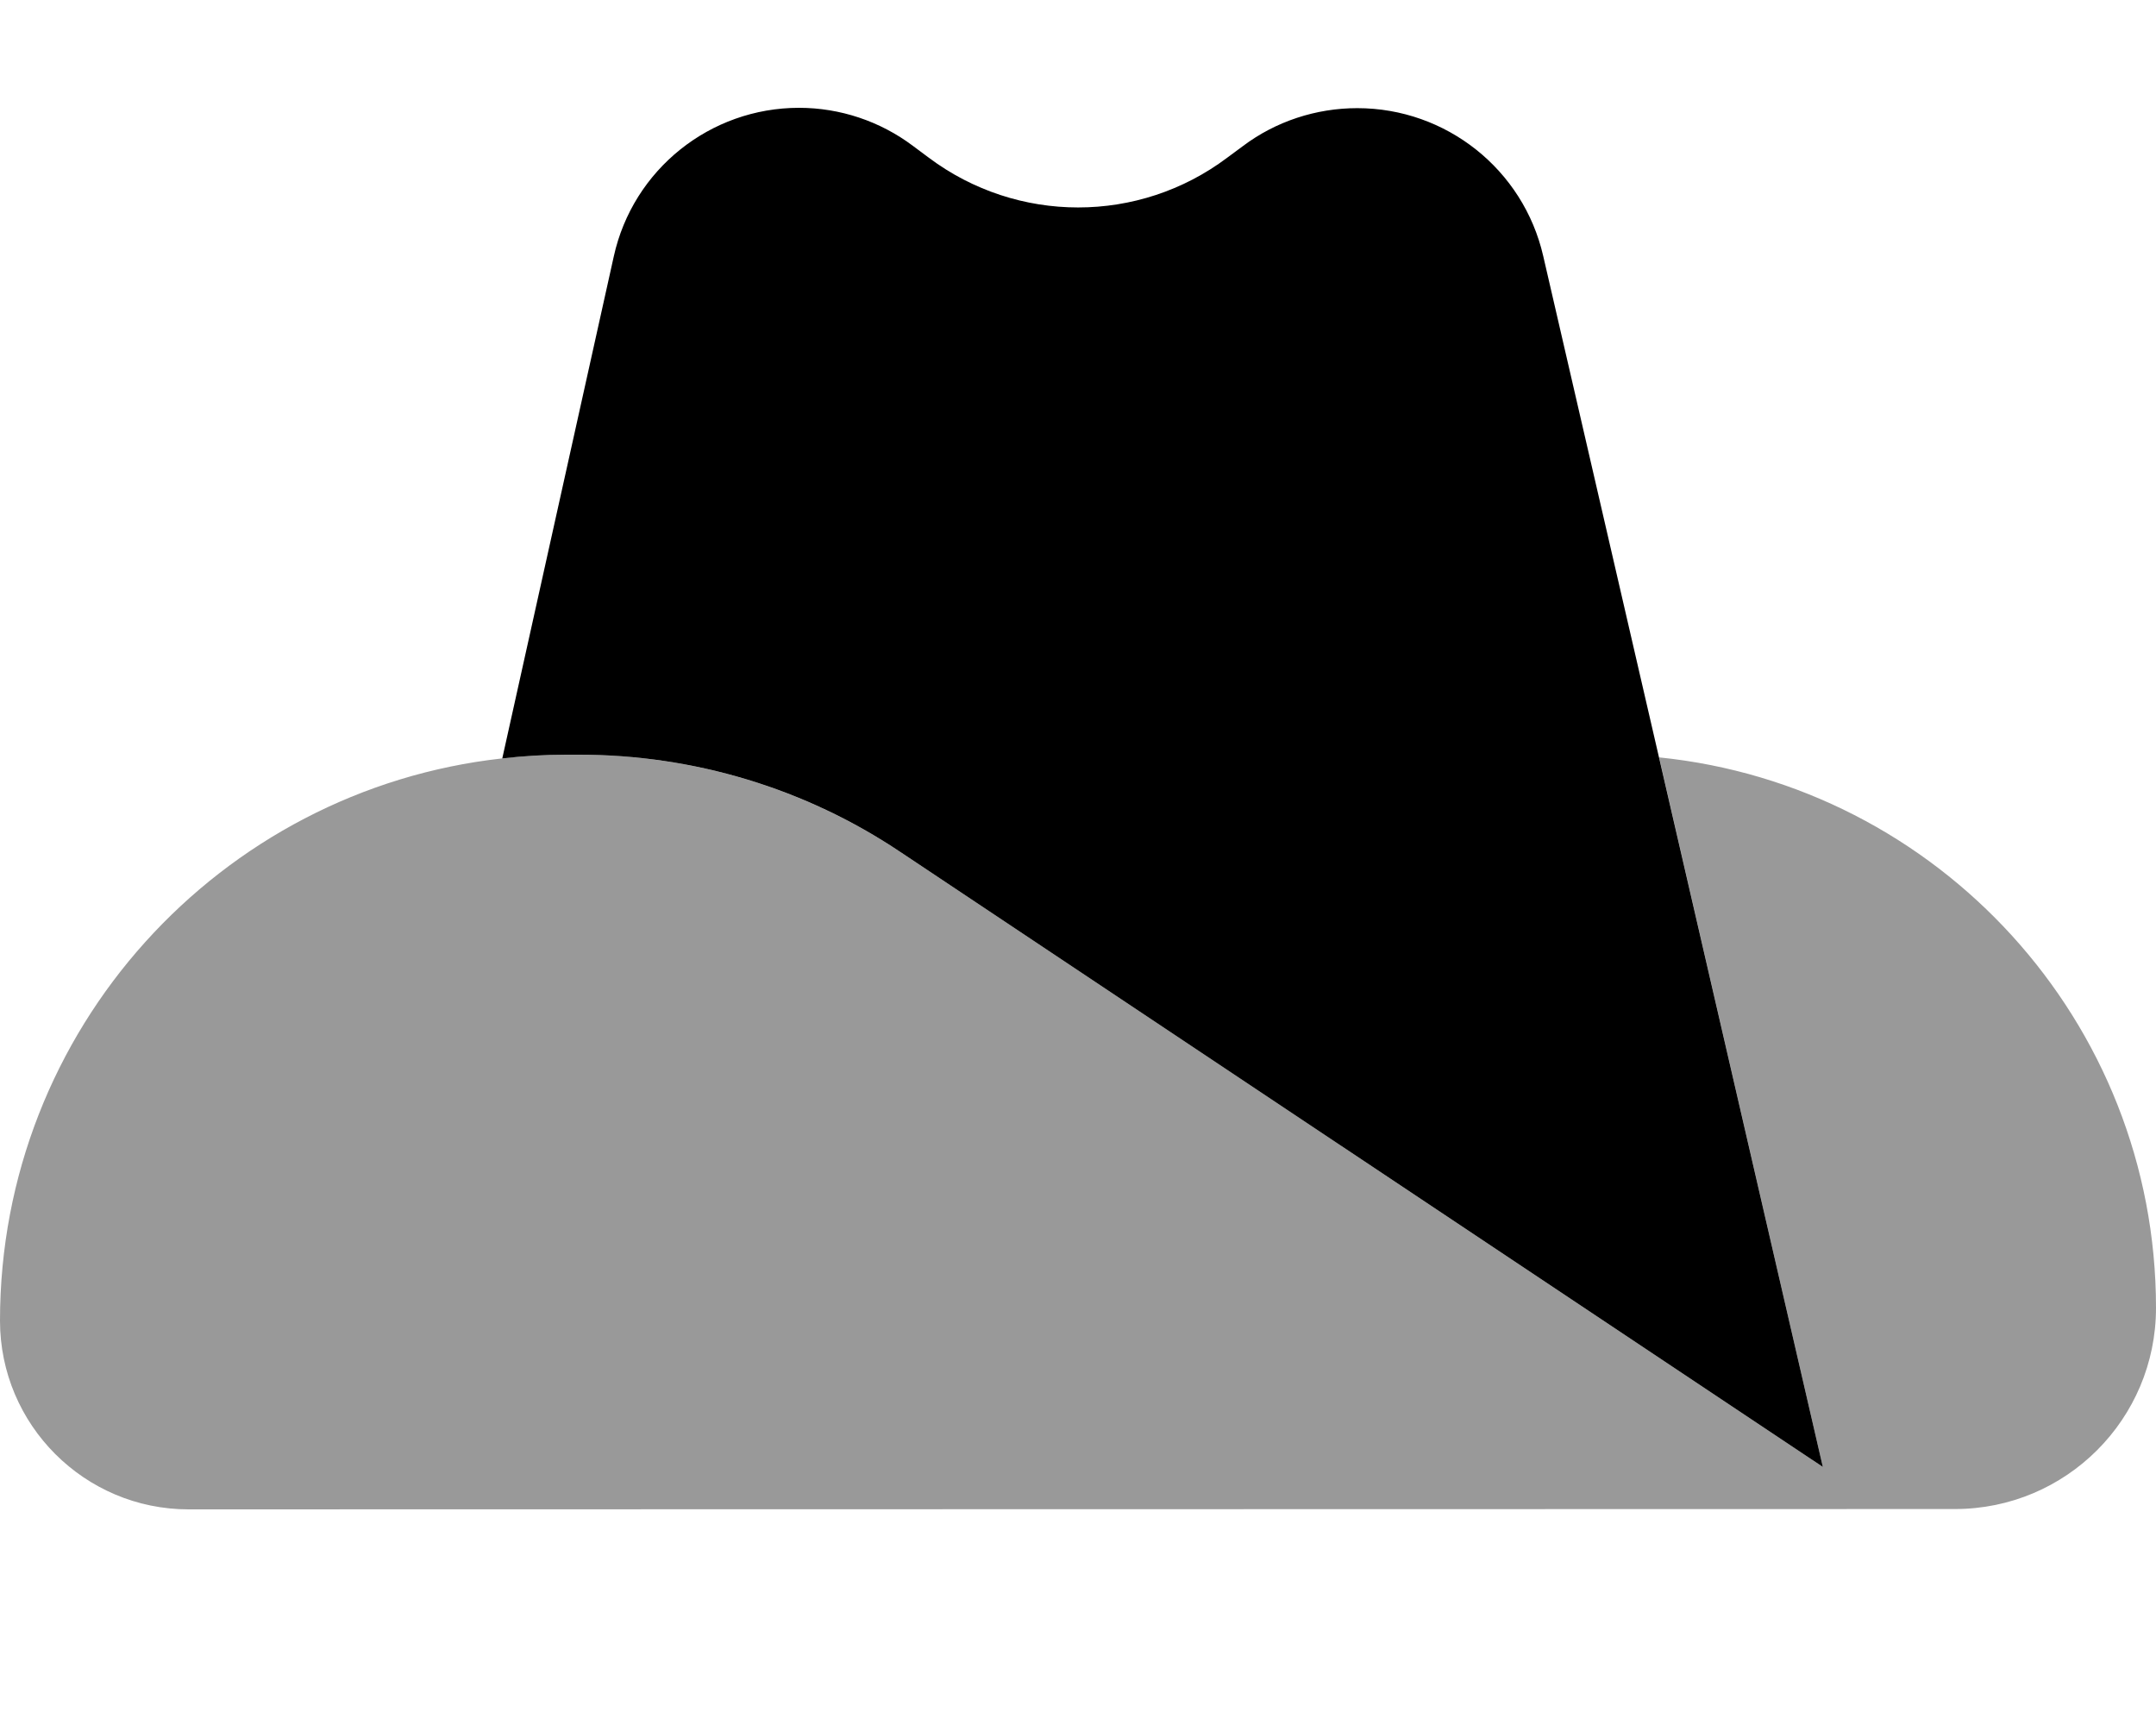<svg xmlns="http://www.w3.org/2000/svg" viewBox="0 0 640 512"><!--! Font Awesome Pro 7.0.0 by @fontawesome - https://fontawesome.com License - https://fontawesome.com/license (Commercial License) Copyright 2025 Fonticons, Inc. --><path style="fill:currentColor;opacity:.4" d="M0 392c0-86.4 65.2-157.6 149.1-166.9 6.2-.7 12.5-1.1 18.9-1.1l3.9 0c33.9 0 67.1 10 95.4 28.9 103.1 68.7 194.3 129.5 273.8 182.5L492.5 224.8c82.8 8.4 147.5 78.4 147.5 163.4 0 33-26.7 59.7-59.7 59.7L56 448c-30.9 0-56-25.1-56-56z"/><path style="fill:currentColor;opacity:1" d="M149.1 225.1L182.2 76.1c5.7-25.8 28.6-44.1 55-44.1 12.2 0 24.1 4 33.8 11.3l4.7 3.5c26.3 19.7 62.4 19.7 88.6 0l4.6-3.4c9.8-7.4 21.8-11.3 34-11.3 26.4 0 49.3 18.2 55.2 43.9l83 359.4-273.8-182.5C239.1 234 205.9 224 171.9 224l-3.9 0c-6.4 0-12.7 .4-18.9 1.1z"/></svg>